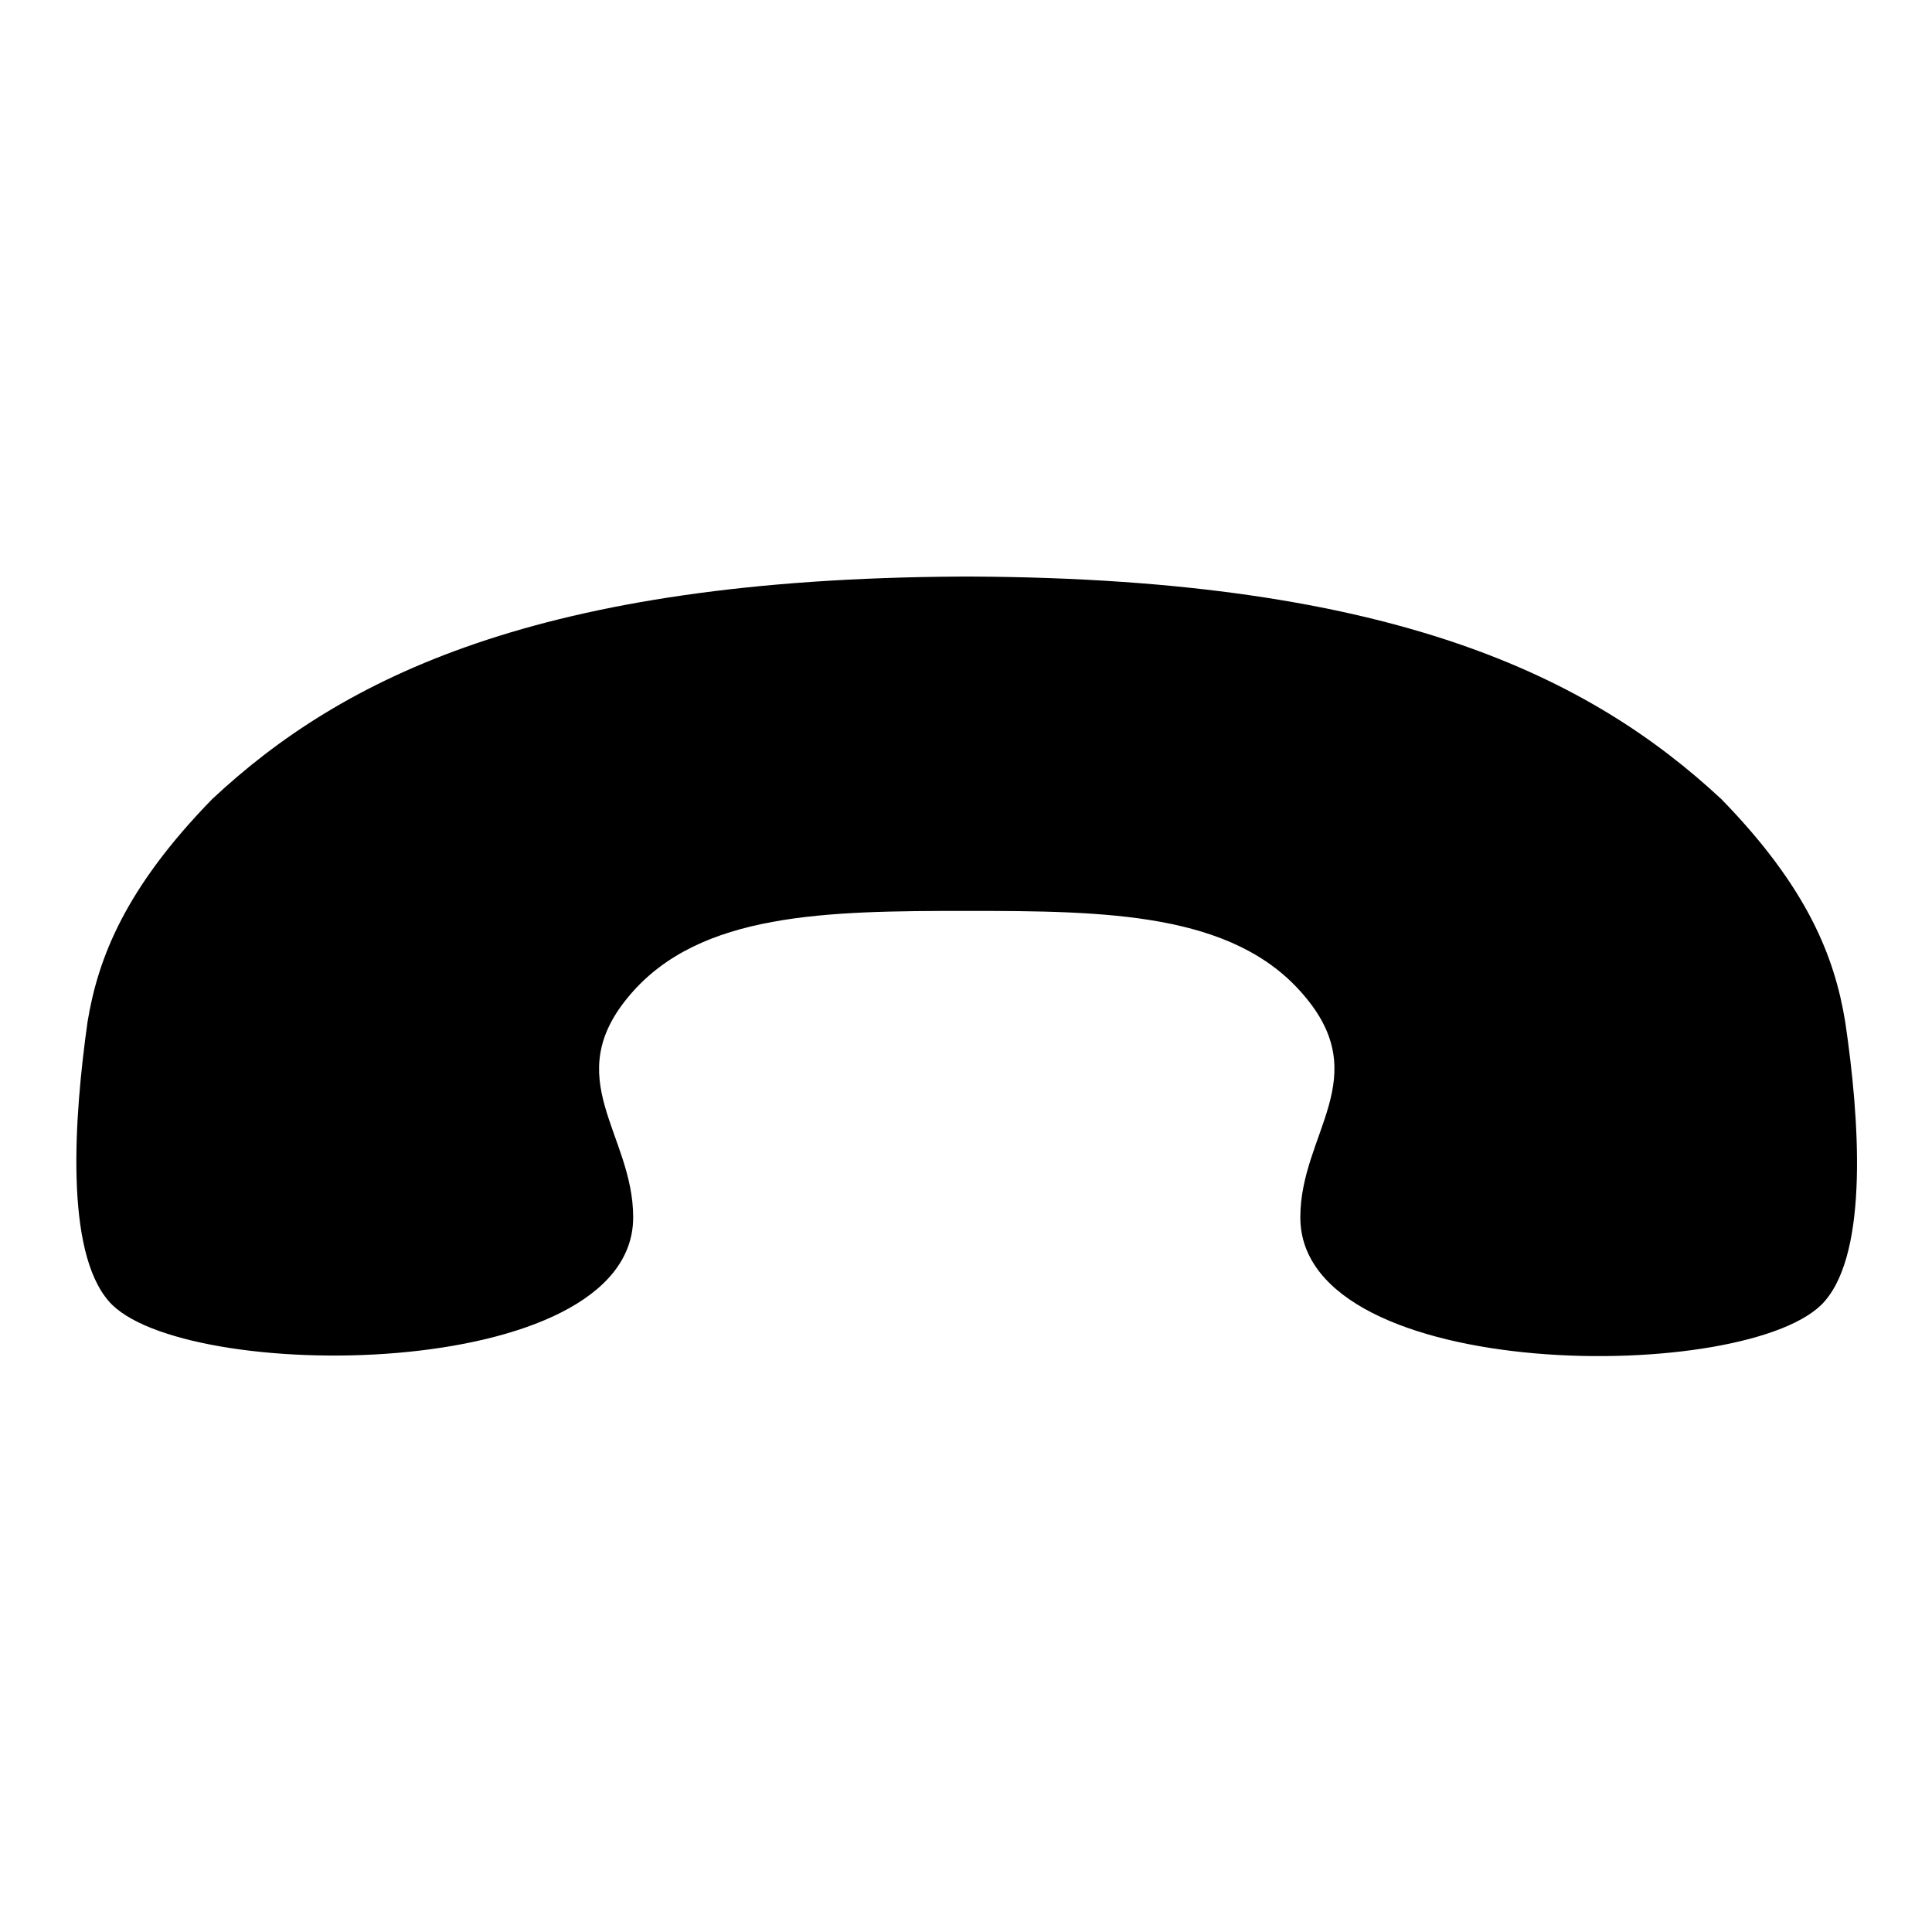 <?xml version="1.0" encoding="utf-8"?>
<!-- Svg Vector Icons : http://www.onlinewebfonts.com/icon -->
<!DOCTYPE svg PUBLIC "-//W3C//DTD SVG 1.1//EN" "http://www.w3.org/Graphics/SVG/1.1/DTD/svg11.dtd">
<svg version="1.1" xmlns="http://www.w3.org/2000/svg" xmlns:xlink="http://www.w3.org/1999/xlink" x="0px" y="0px" viewBox="0 0 256 256" enable-background="new 0 0 256 256" xml:space="preserve">
<g><g><path fill="#000000" d="M244.5,135.4c1.9,12.8,3.1,30.3-2.7,37c-9.5,11.1-69.5,11.1-69.5-11.1c0-11.1,9.9-18.5,0.4-29.5c-9.3-10.9-26.1-11.1-44.6-11.1c-18.6,0-35.3,0.2-44.6,11.1c-9.5,11.1,0.4,18.4,0.4,29.5c0,22.1-60.1,22.1-69.5,11.1c-5.8-6.7-4.6-24.2-2.8-37c1.4-8.5,5-17.7,16.5-29.5l0,0c17.2-16.1,43.3-29.2,99.1-29.5l0,0c0.3,0,0.6,0,0.9,0s0.6,0,0.9,0l0,0c55.8,0.3,81.8,13.4,99.1,29.5l0,0C239.5,117.6,243.1,126.8,244.5,135.4L244.5,135.4z"/></g></g>
</svg>